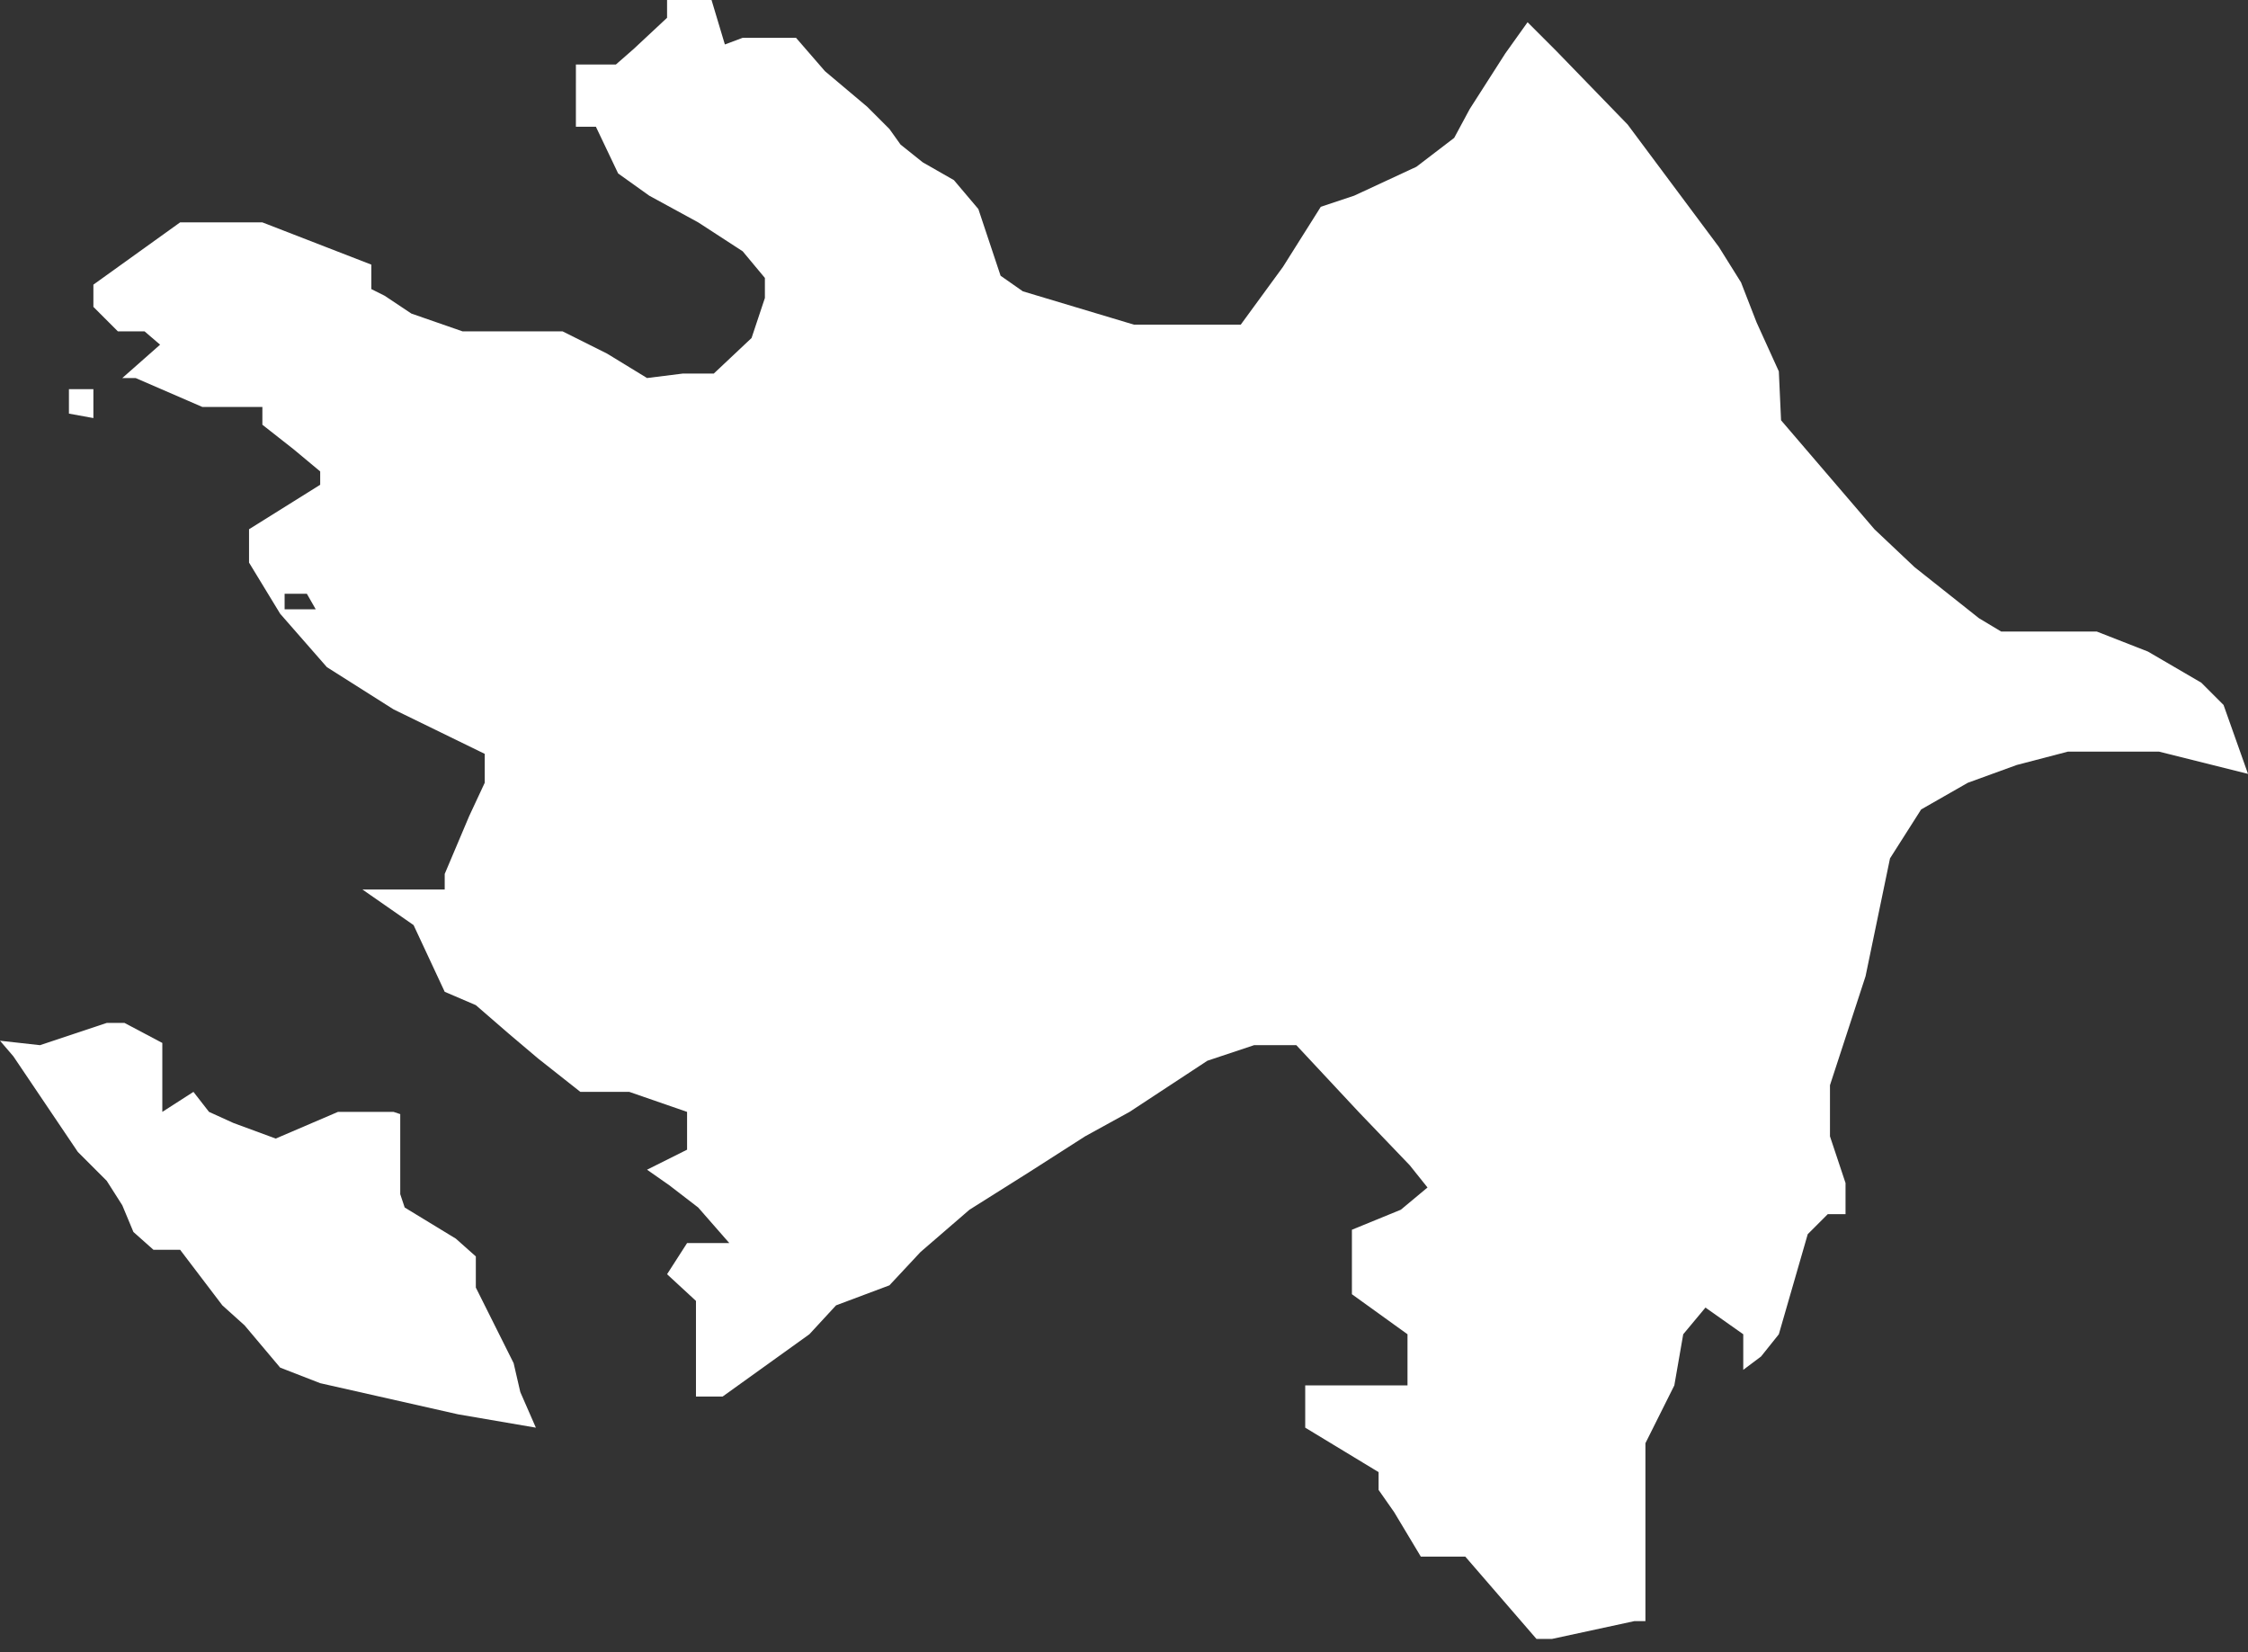<svg xmlns="http://www.w3.org/2000/svg" viewBox="0 0 10.11 7.43"><rect x="0" y="0" width="10.11" height="7.43" fill="#333333" stroke="none"/><defs><style>.cls-1{fill:#fff;}</style></defs><g id="Calque_2" data-name="Calque 2"><g id="AZ"><path class="cls-1" d="M10,3.17l-.1-.1L9.78,3l-.12-.07-.23-.09H9l-.1-.06-.29-.23-.18-.17-.42-.49L8,1.67,7.9,1.45l-.07-.18-.1-.16L7.32.56,7,.23,6.87.1l-.1.14L6.61.49,6.54.62,6.37.75,6.09.88,5.94.93l-.17.27-.19.26-.12,0-.36,0L5,1.43,4.6,1.31l-.1-.07L4.4.94,4.29.81,4.15.73,4.05.65,4,.58l-.1-.1L3.71.32,3.58.17l-.11,0-.13,0L3.26.2l0,0L3.2,0,3,0,3,.08,2.85.22,2.77.29H2.68l-.09,0,0,.08V.5l0,.07,0,0,.09,0,.1.21.14.1.22.12.2.13.1.12,0,.09-.06.18-.17.16-.14,0,0,0L2.91,1.7l-.18-.11-.2-.1-.15,0-.1,0-.2,0-.23-.08-.12-.08L1.67,1.3l0-.11L1.18,1,.93,1,.81,1l-.39.28,0,.1.11.11.12,0,.07.06v0L.55,1.7l0,0,0,0,.06,0,.3.13h.17l.1,0,0,.08.14.11.12.1v0l0,.06-.32.2,0,.08v.07l.14.23.21.24.3.19.41.2v.13l-.07.15L2,3.93,2,4,2,4H1.56L1.49,4l0,0v0l.14,0,.23.16L2,4.46l.14.06.15.13.13.11.19.15.22,0L3.09,5l0,.09,0,.08-.18.09,0,0v0l0,0,.1.07.13.1.14.16-.06,0H3.09L3,5.73l0,0v0l.13.12,0,.09v.34h.12L3.64,6l.12-.13L4,5.78l.14-.15.22-.19.27-.17.25-.16L5.08,5l.35-.23.21-.07h.19L6.11,5l.23.24.08.1-.12.1-.22.09,0,.06,0,.09v.08l0,.06L6.33,6l0,.09v.08l0,.06-.06,0-.18,0-.16,0-.06,0,0,.06v.06l0,.07.33.2,0,.08.07.1L6.39,7h.13l.07,0,.32.37.07,0,.37-.08H7.4l0-.8v0l.13-.26L7.57,6l.1-.12L7.84,6V6.1l0,.06.08-.06L8,6l.13-.45.09-.09.08,0V5.32l-.07-.21V4.88l.16-.49.11-.53.14-.22.21-.12.22-.08.23-.06.41,0,.4.1ZM1.42,2.74l-.07,0H1.28V2.67l.05,0h0l.05,0Zm-1-.86,0,0V1.75l-.05,0-.06,0V1.8l0,.06ZM2.31,6.13l-.17-.34,0-.14-.09-.08-.23-.14L1.8,5.37l0-.09,0-.15,0-.12L1.77,5H1.66L1.52,5l-.28.12-.19-.07L.94,5,.87,4.91.73,5l0,0V4.78l0-.09L.56,4.6l-.08,0-.3.1L0,4.68l0,0,.06.07,0,0,.29.43.13.13.07.11.05.12.09.08.12,0L1,5.87l.1.09.16.19.18.07.62.14.35.06-.07-.16Z"/></g></g></svg>